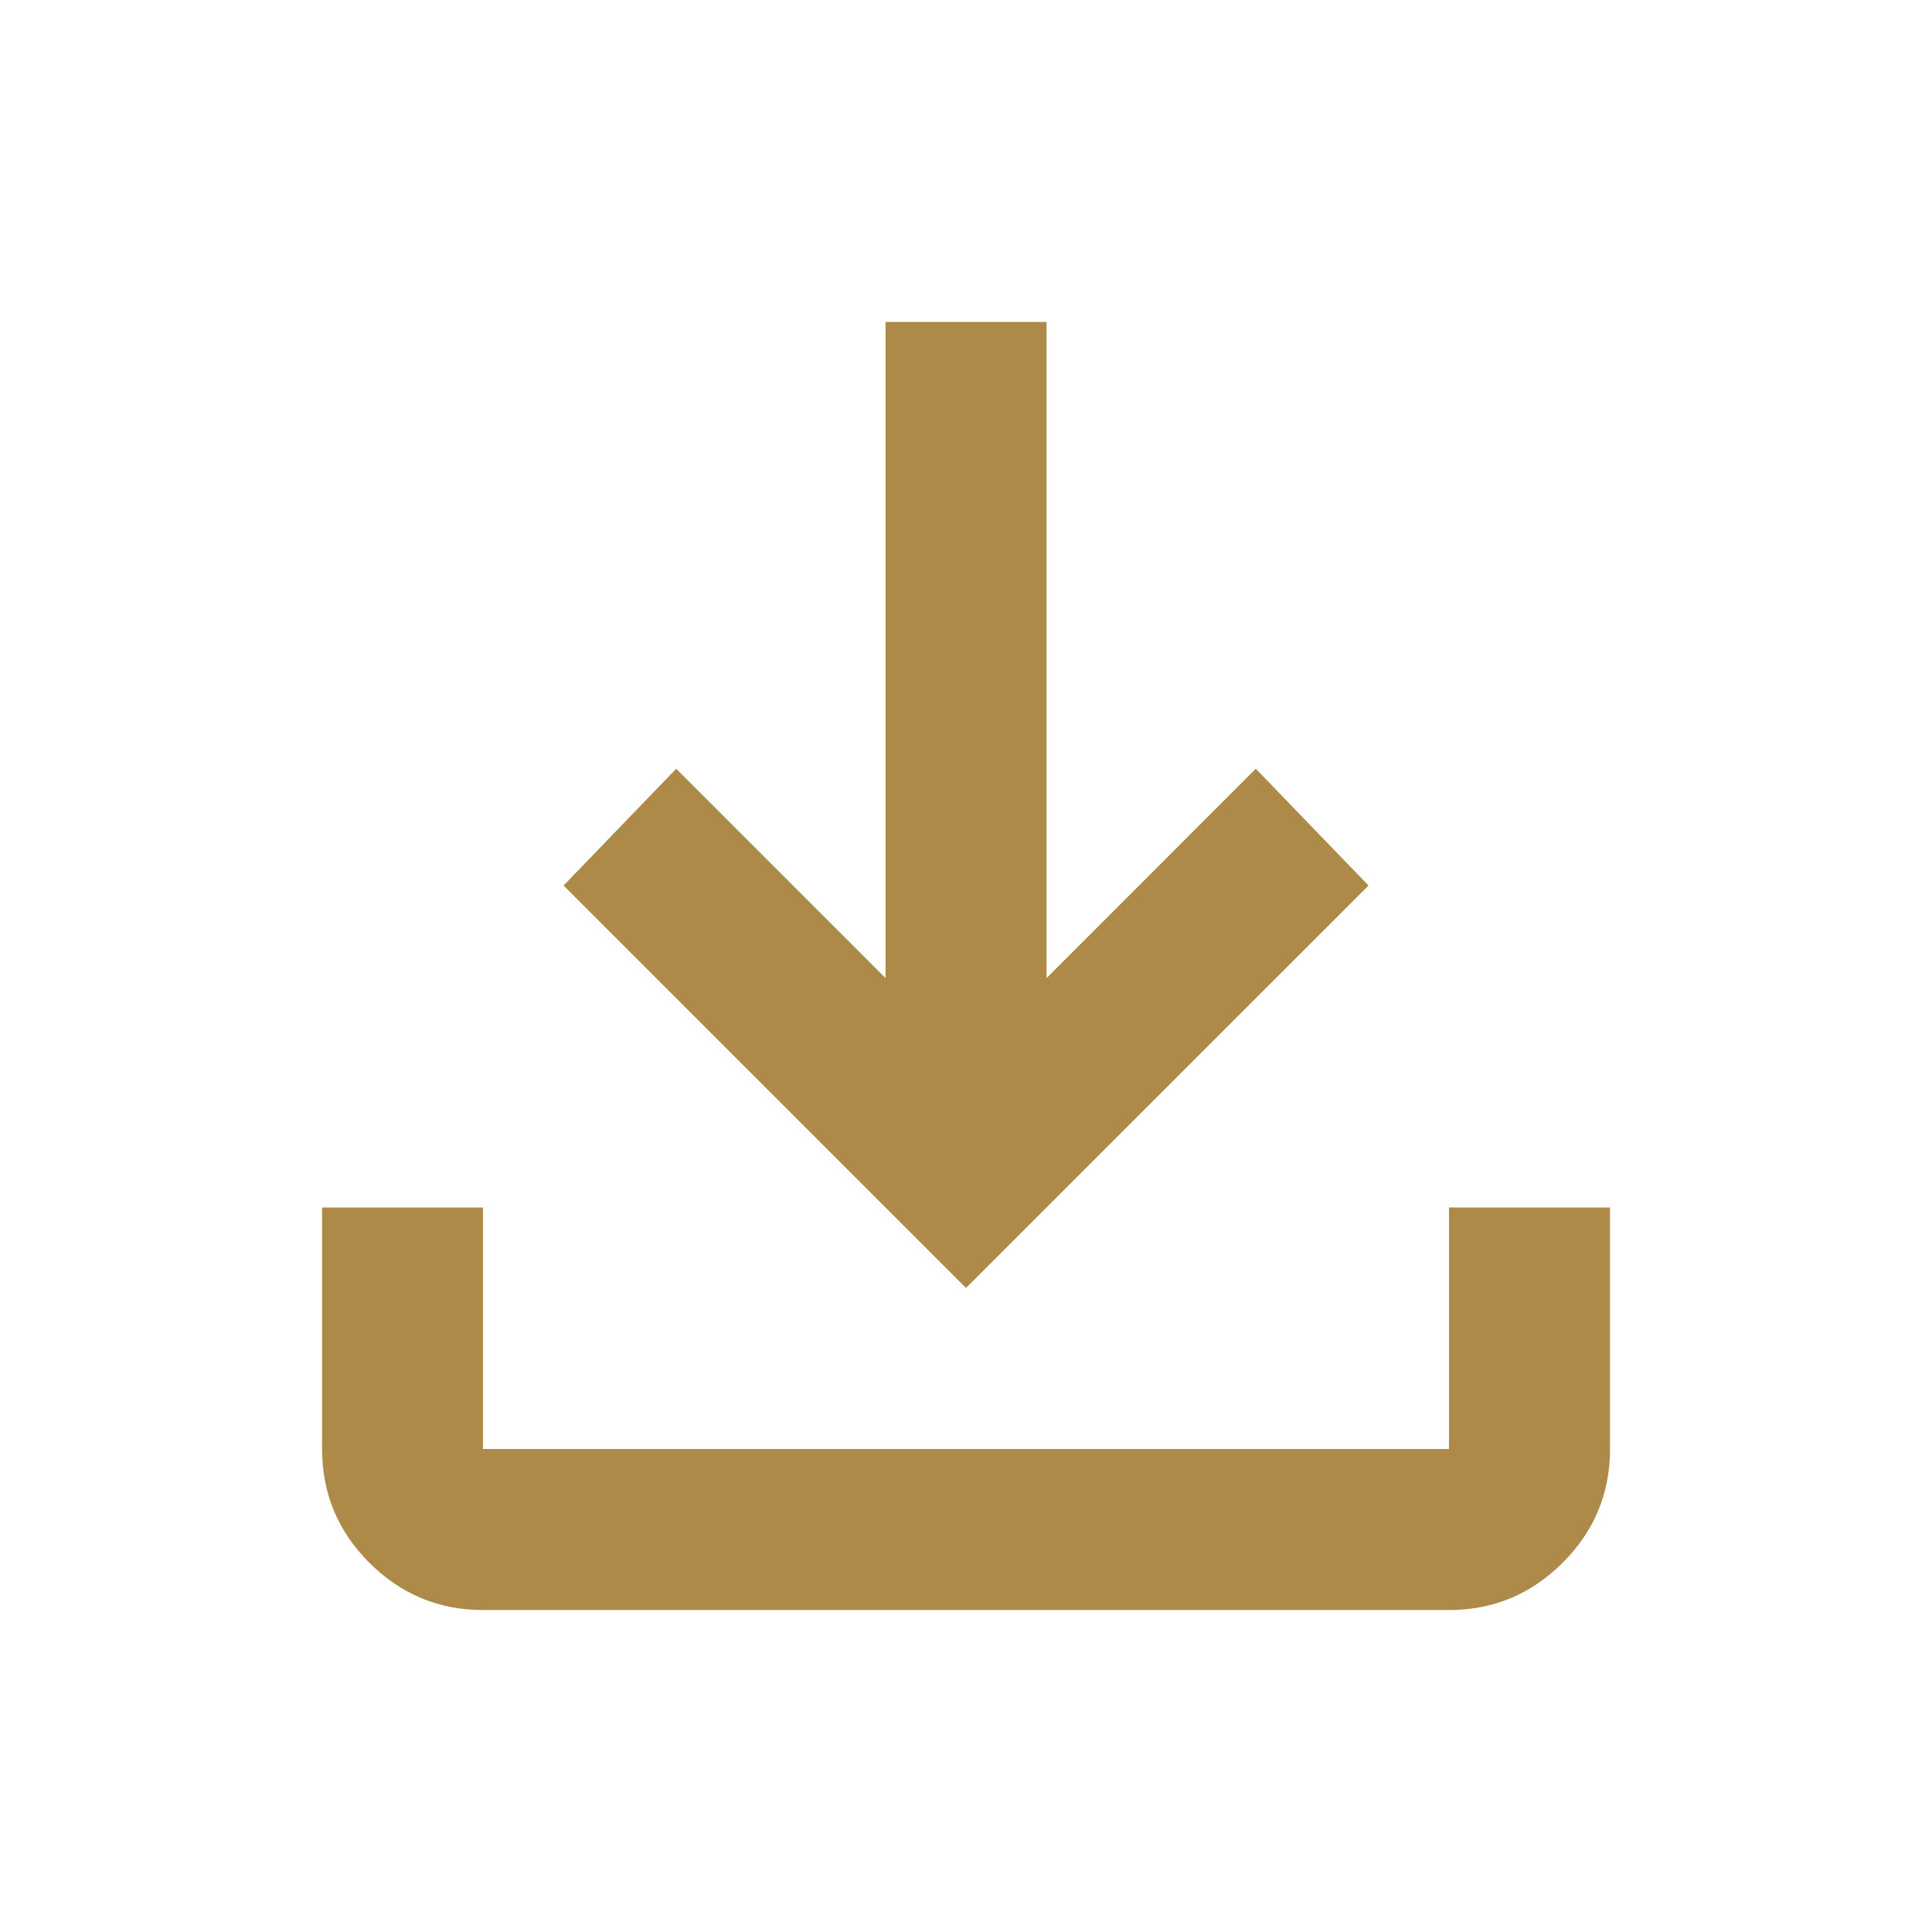 <svg width="20" height="20" viewBox="0 0 20 20" fill="none" xmlns="http://www.w3.org/2000/svg">
<mask id="mask0_451_720" style="mask-type:alpha" maskUnits="userSpaceOnUse" x="0" y="0" width="20" height="20">
<rect width="20" height="20" fill="#D9D9D9"/>
</mask>
<g mask="url(#mask0_451_720)">
<path d="M10 13.333L5.834 9.167L7 7.958L9.167 10.125V3.333H10.834V10.125L13 7.958L14.167 9.167L10 13.333ZM5 16.667C4.542 16.667 4.15 16.503 3.823 16.177C3.497 15.851 3.334 15.458 3.334 15V12.5H5V15H15V12.5H16.667V15C16.667 15.458 16.504 15.851 16.177 16.177C15.851 16.503 15.459 16.667 15 16.667H5Z" fill="#AD8A48"/>
</g>
</svg>
